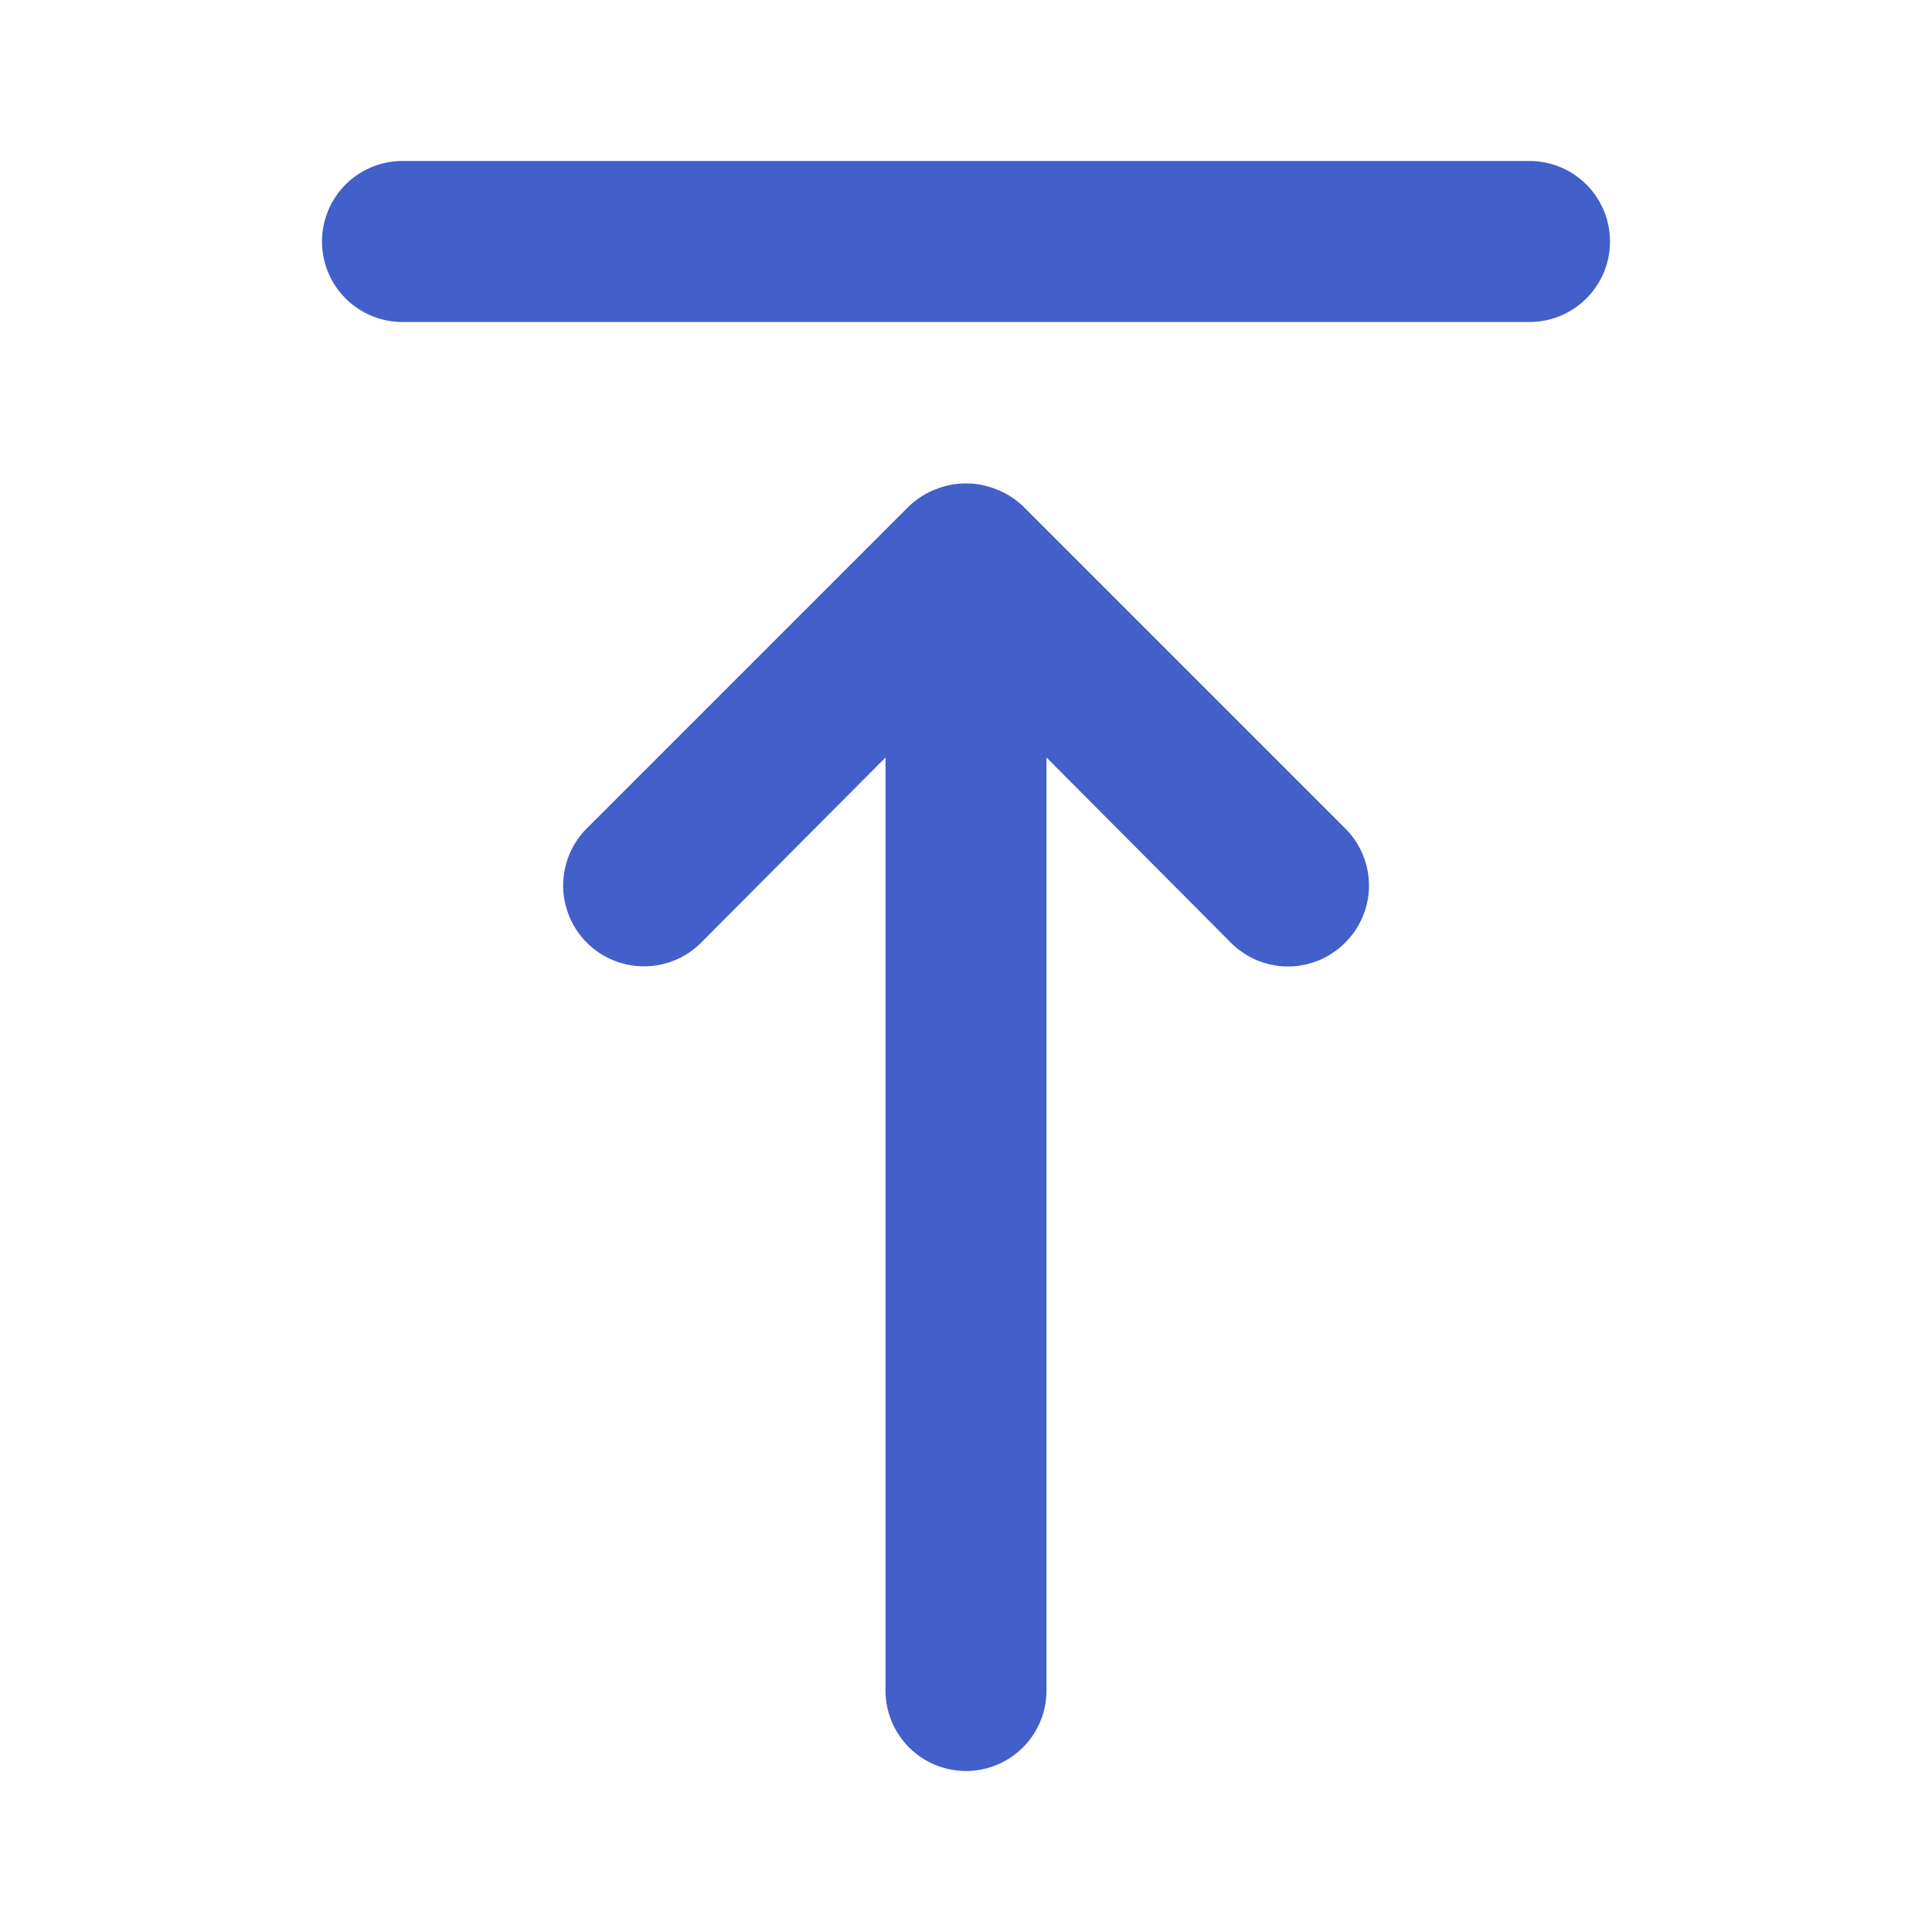 <svg xmlns="http://www.w3.org/2000/svg" width="60" height="60" viewBox="0 0 24 24"><path fill="#425fca" d="M12.71 6.29a1 1 0 0 0-.33-.21a1 1 0 0 0-.76 0a1 1 0 0 0-.33.21l-4 4a1 1 0 1 0 1.42 1.42L11 9.41V21a1 1 0 0 0 2 0V9.41l2.29 2.3a1 1 0 0 0 1.42 0a1 1 0 0 0 0-1.42ZM19 2H5a1 1 0 0 0 0 2h14a1 1 0 0 0 0-2"/></svg>